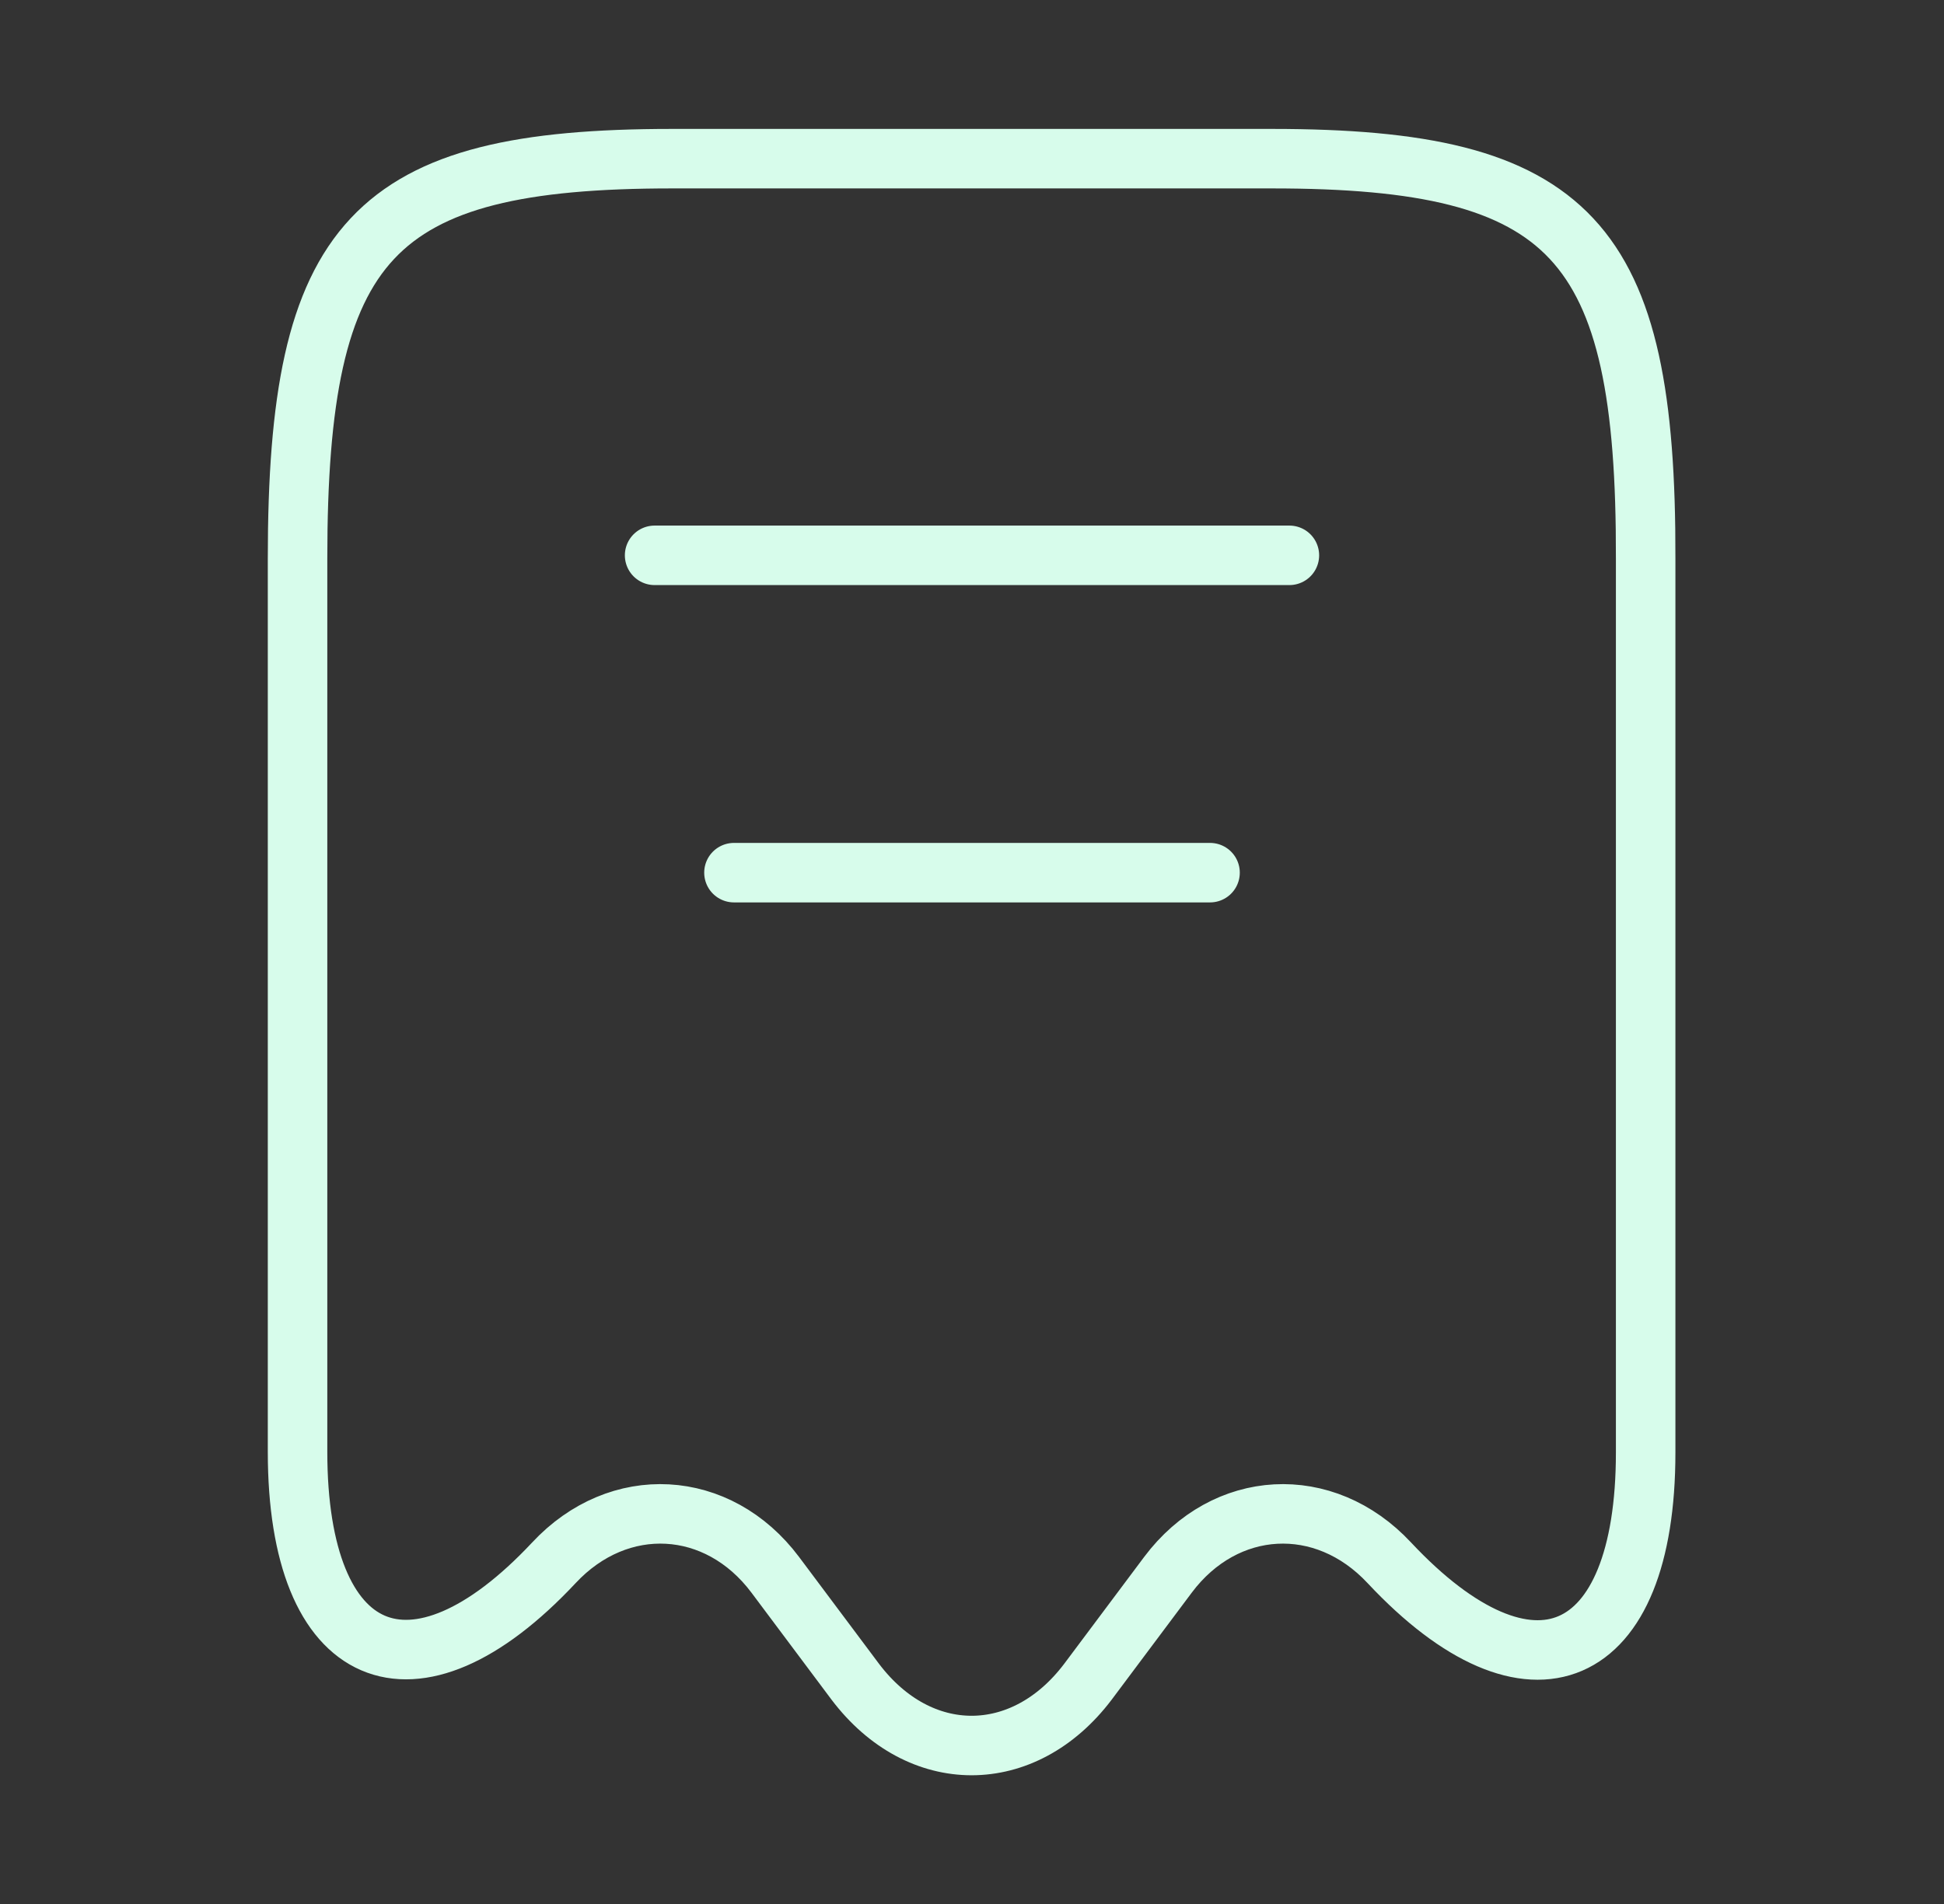 <?xml version="1.0" encoding="UTF-8"?>
<svg xmlns="http://www.w3.org/2000/svg" width="49" height="48" viewBox="0 0 49 48" fill="none">
  <rect x="0" y="0" width="49" height="48" fill="#333333" stroke="none"/>
  <path d="M13.96 39.4C15.6 37.64 18.1 37.78 19.54 39.7L21.56 42.4C23.18 44.54 25.8 44.54 27.42 42.4L29.44 39.7C30.88 37.78 33.38 37.64 35.02 39.4C38.58 43.2 41.48 41.94 41.48 36.62V14.08C41.5 6.02 39.62 4 32.06 4H16.94C9.38 4 7.5 6.02 7.5 14.08V36.6C7.5 41.94 10.42 43.18 13.96 39.4Z" stroke="#D7FCEB" stroke-width="1.5" stroke-linecap="round" stroke-linejoin="round"></path>
  <path d="M16.5 14H32.5" stroke="#D7FCEB" stroke-width="1.5" stroke-linecap="round" stroke-linejoin="round"></path>
  <path d="M18.5 22H30.5" stroke="#D7FCEB" stroke-width="1.5" stroke-linecap="round" stroke-linejoin="round"></path>
</svg>
